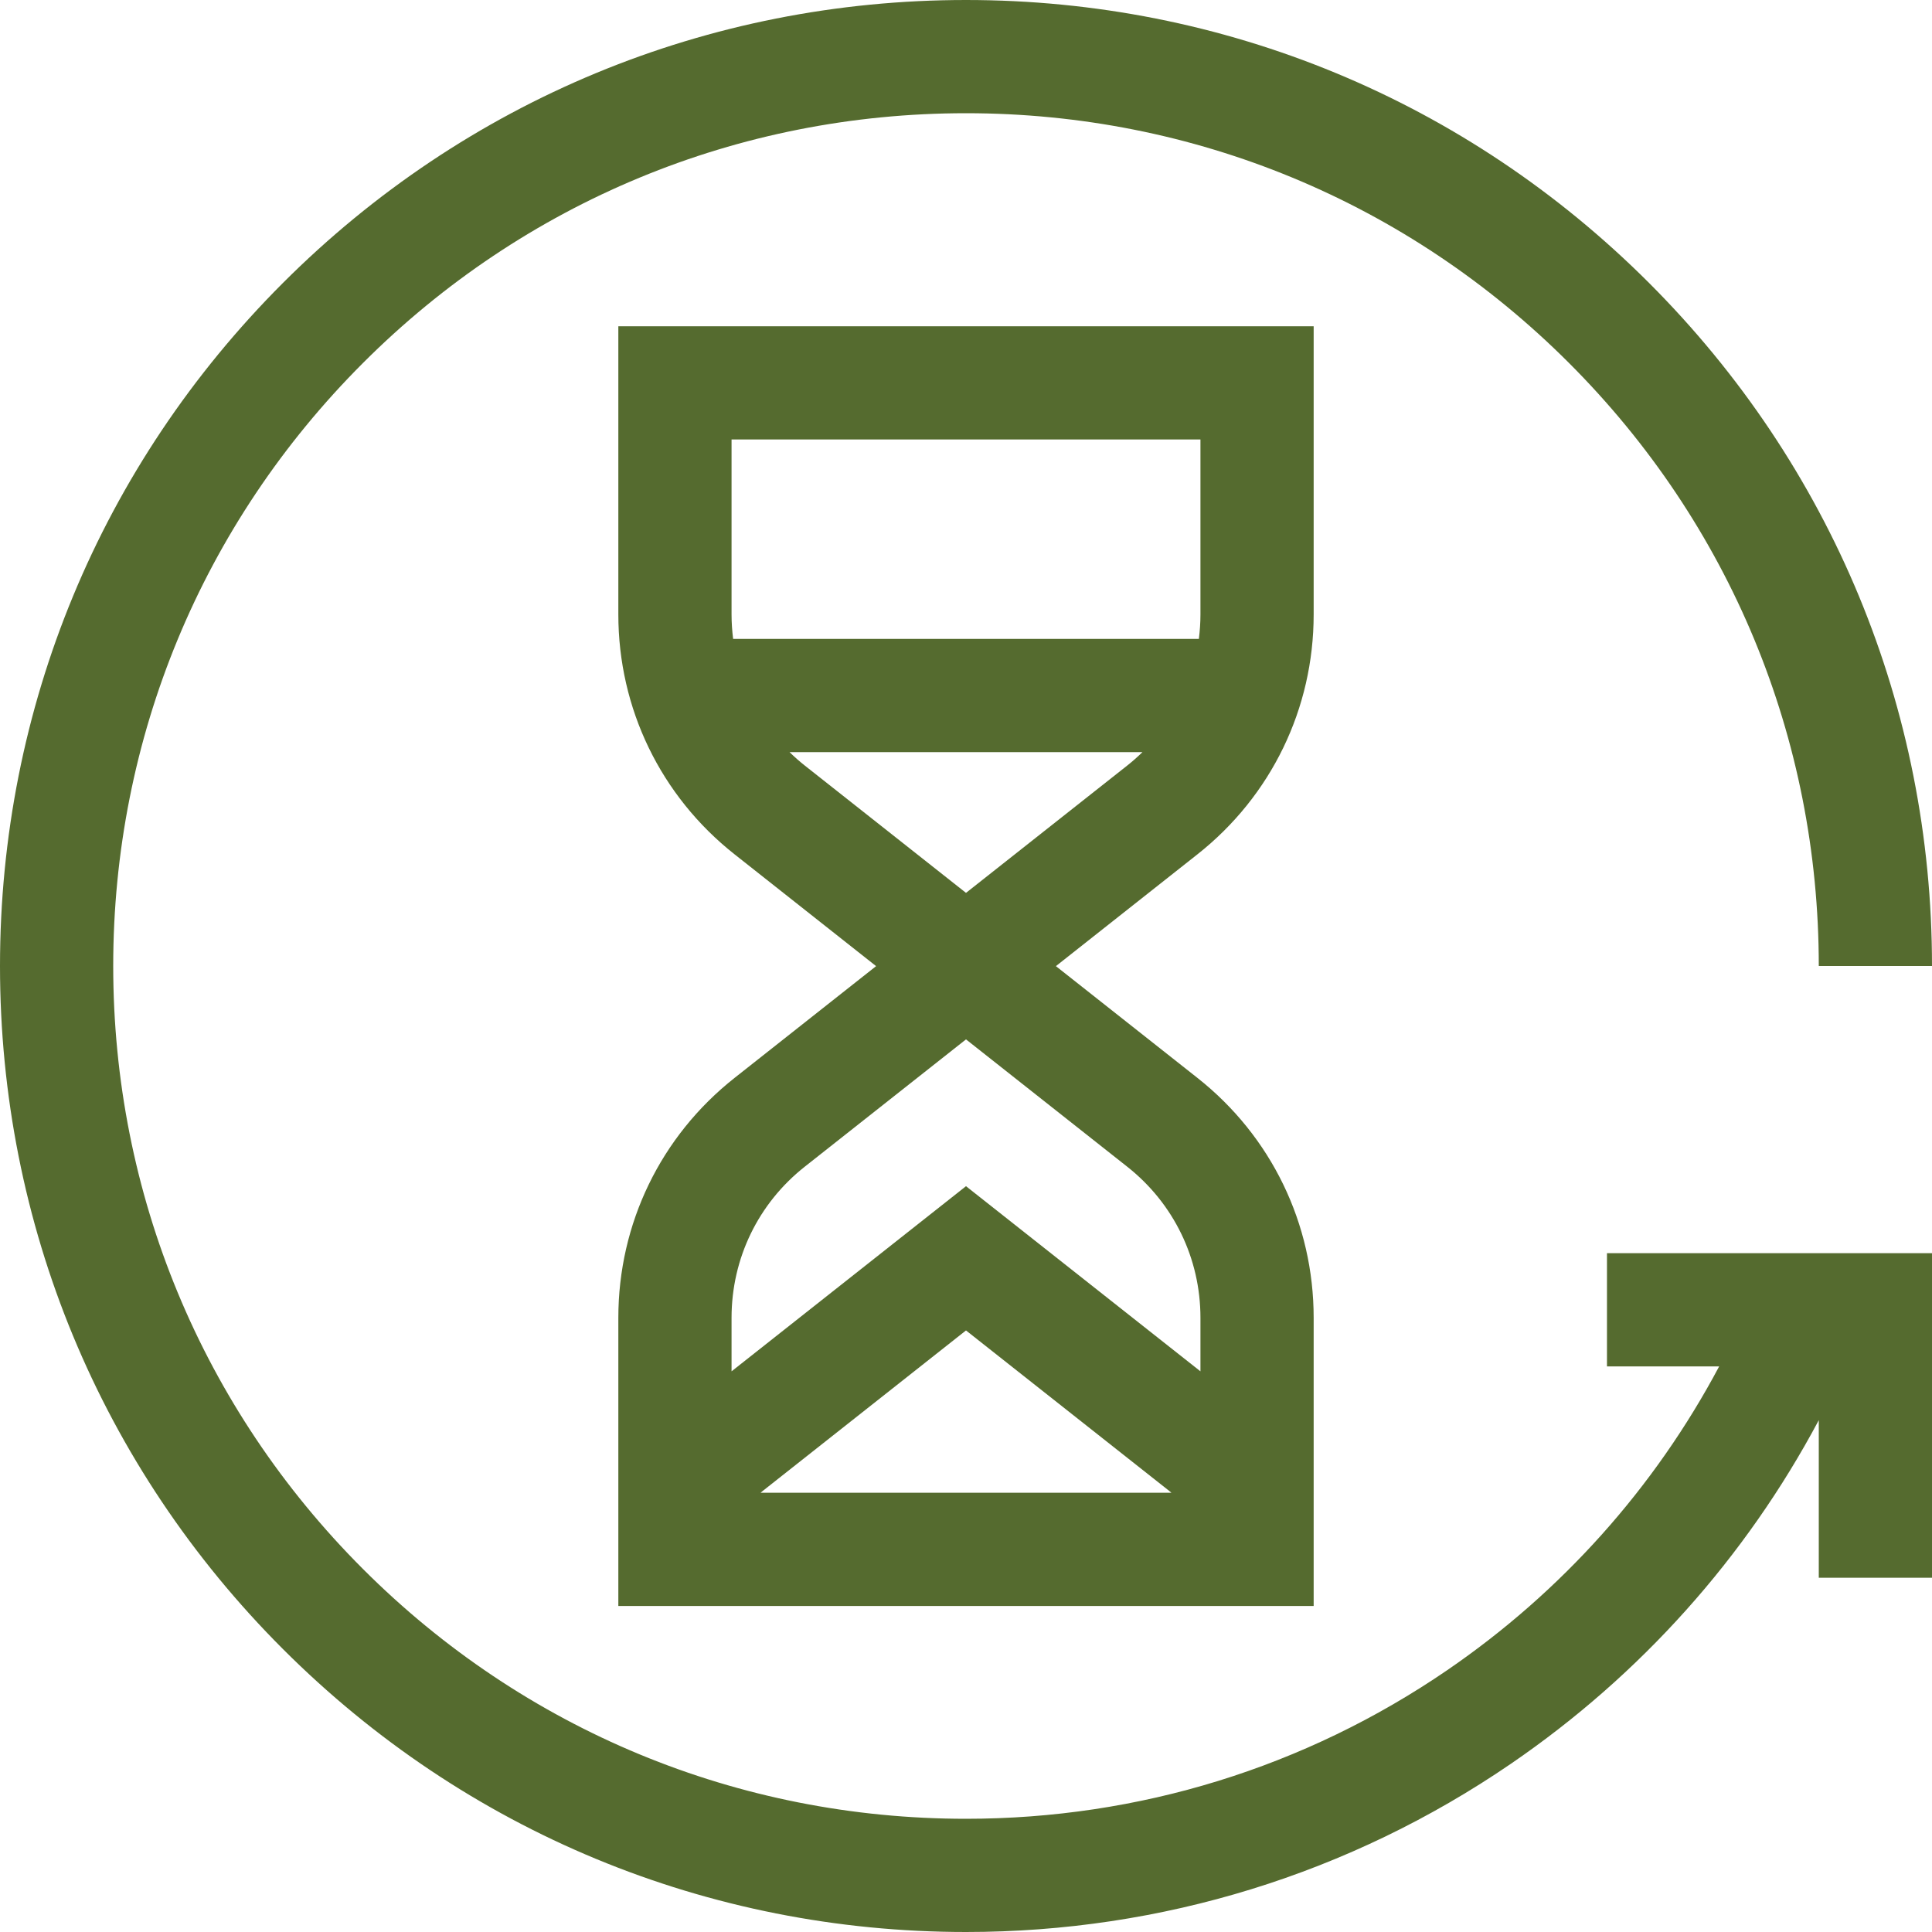 <?xml version="1.0" encoding="UTF-8"?>
<svg xmlns="http://www.w3.org/2000/svg" width="60" height="60" viewBox="0 0 60 60" fill="none">
  <g clip-path="url(#clip0_2528_13)">
    <path d="M49.906 42.435H53.39C51.386 46.204 48.502 49.434 44.938 51.873C40.529 54.89 35.364 56.484 30 56.484C22.926 56.484 16.275 53.73 11.273 48.727C6.27 43.725 3.516 37.074 3.516 30C3.516 22.926 6.27 16.275 11.273 11.273C16.275 6.27 22.926 3.516 30 3.516C37.074 3.516 43.725 6.27 48.727 11.273C53.73 16.275 56.484 22.926 56.484 30H60C60 21.987 56.879 14.453 51.213 8.787C45.547 3.121 38.013 0 30 0C21.987 0 14.453 3.121 8.787 8.787C3.121 14.453 0 21.987 0 30C0 38.013 3.121 45.547 8.787 51.213C14.453 56.879 21.987 60 30 60C36.075 60 41.927 58.193 46.923 54.775C50.953 52.017 54.215 48.365 56.484 44.105V48.999H60V38.919H49.906V42.435Z" fill="#556B2F"></path>
    <path d="M40.797 19.082V10.133H19.203V19.082C19.203 22.005 20.519 24.721 22.814 26.533L27.208 30.004L22.814 33.474C20.519 35.286 19.203 38.002 19.203 40.926V49.875H40.797V40.926C40.797 38.002 39.481 35.286 37.186 33.474L32.792 30.004L37.186 26.533C39.481 24.721 40.797 22.005 40.797 19.082ZM22.719 13.648H37.281V19.082C37.281 19.338 37.263 19.592 37.232 19.842H22.768C22.737 19.592 22.719 19.338 22.719 19.082V13.648ZM23.62 46.359C23.644 46.339 23.667 46.319 23.692 46.299L30 41.318L36.308 46.299C36.333 46.319 36.356 46.339 36.38 46.359H23.62V46.359ZM37.281 40.926V42.588L30 36.838L22.719 42.588V40.926C22.719 39.084 23.547 37.374 24.992 36.233L30 32.279L35.007 36.233C36.452 37.374 37.281 39.085 37.281 40.926ZM30 27.729L24.992 23.774C24.826 23.643 24.669 23.503 24.52 23.358H35.48C35.331 23.503 35.174 23.643 35.008 23.774L30 27.729Z" fill="#556B2F"></path>
  </g>
  <defs>
    <clipPath id="clip0_2528_13">
      <rect width="60" height="60" fill="white"></rect>
    </clipPath>
  </defs>
</svg>
